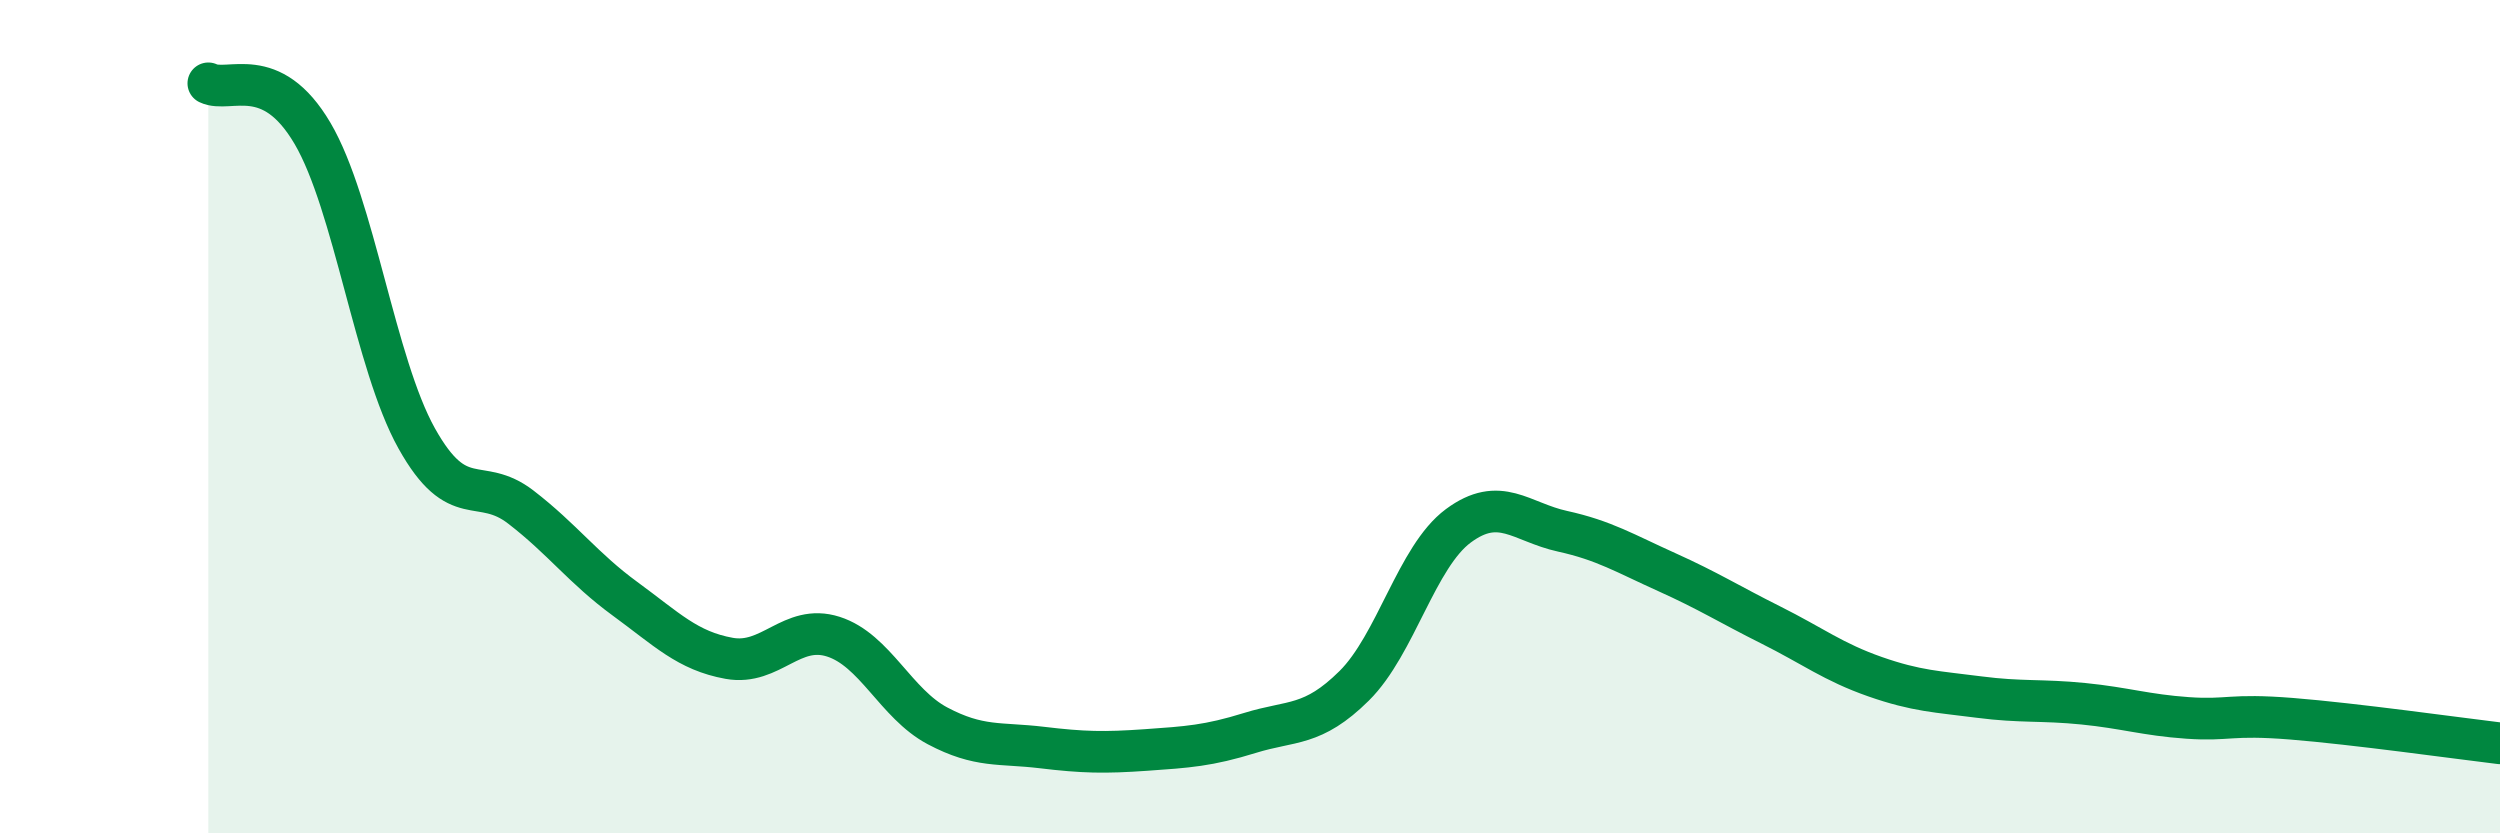
    <svg width="60" height="20" viewBox="0 0 60 20" xmlns="http://www.w3.org/2000/svg">
      <path
        d="M 5,2 C 5.5,2.24 6.5,1.5 7.5,3.2 C 8.5,4.9 9,8.73 10,10.52 C 11,12.31 11.5,11.4 12.5,12.17 C 13.5,12.94 14,13.64 15,14.37 C 16,15.1 16.5,15.62 17.5,15.8 C 18.5,15.98 19,14.96 20,15.28 C 21,15.6 21.5,16.89 22.5,17.42 C 23.5,17.95 24,17.82 25,17.94 C 26,18.06 26.5,18.07 27.5,18 C 28.5,17.93 29,17.9 30,17.59 C 31,17.28 31.5,17.45 32.5,16.46 C 33.5,15.47 34,13.36 35,12.62 C 36,11.88 36.5,12.53 37.5,12.75 C 38.5,12.97 39,13.28 40,13.73 C 41,14.18 41.5,14.5 42.5,15 C 43.5,15.5 44,15.89 45,16.24 C 46,16.59 46.5,16.6 47.5,16.73 C 48.5,16.86 49,16.79 50,16.89 C 51,16.99 51.5,17.16 52.5,17.23 C 53.5,17.3 53.5,17.13 55,17.25 C 56.5,17.37 59,17.72 60,17.84L60 20L5 20Z"
        fill="#008740"
        opacity="0.1"
        stroke-linecap="round"
        stroke-linejoin="round"
      />
      <path
        d="M 5,2 C 5.5,2.24 6.5,1.5 7.5,3.2 C 8.5,4.9 9,8.73 10,10.52 C 11,12.31 11.5,11.4 12.5,12.17 C 13.5,12.94 14,13.64 15,14.37 C 16,15.1 16.5,15.62 17.5,15.8 C 18.5,15.98 19,14.96 20,15.28 C 21,15.6 21.5,16.89 22.5,17.42 C 23.5,17.95 24,17.82 25,17.94 C 26,18.06 26.5,18.07 27.5,18 C 28.5,17.93 29,17.9 30,17.59 C 31,17.28 31.5,17.45 32.5,16.46 C 33.5,15.47 34,13.36 35,12.62 C 36,11.88 36.5,12.53 37.5,12.75 C 38.5,12.97 39,13.28 40,13.73 C 41,14.18 41.5,14.5 42.5,15 C 43.5,15.5 44,15.89 45,16.24 C 46,16.59 46.5,16.6 47.5,16.73 C 48.5,16.86 49,16.79 50,16.89 C 51,16.99 51.5,17.16 52.5,17.23 C 53.5,17.3 53.5,17.13 55,17.25 C 56.5,17.37 59,17.72 60,17.84"
        stroke="#008740"
        stroke-width="1"
        fill="none"
        stroke-linecap="round"
        stroke-linejoin="round"
      />
    </svg>
  